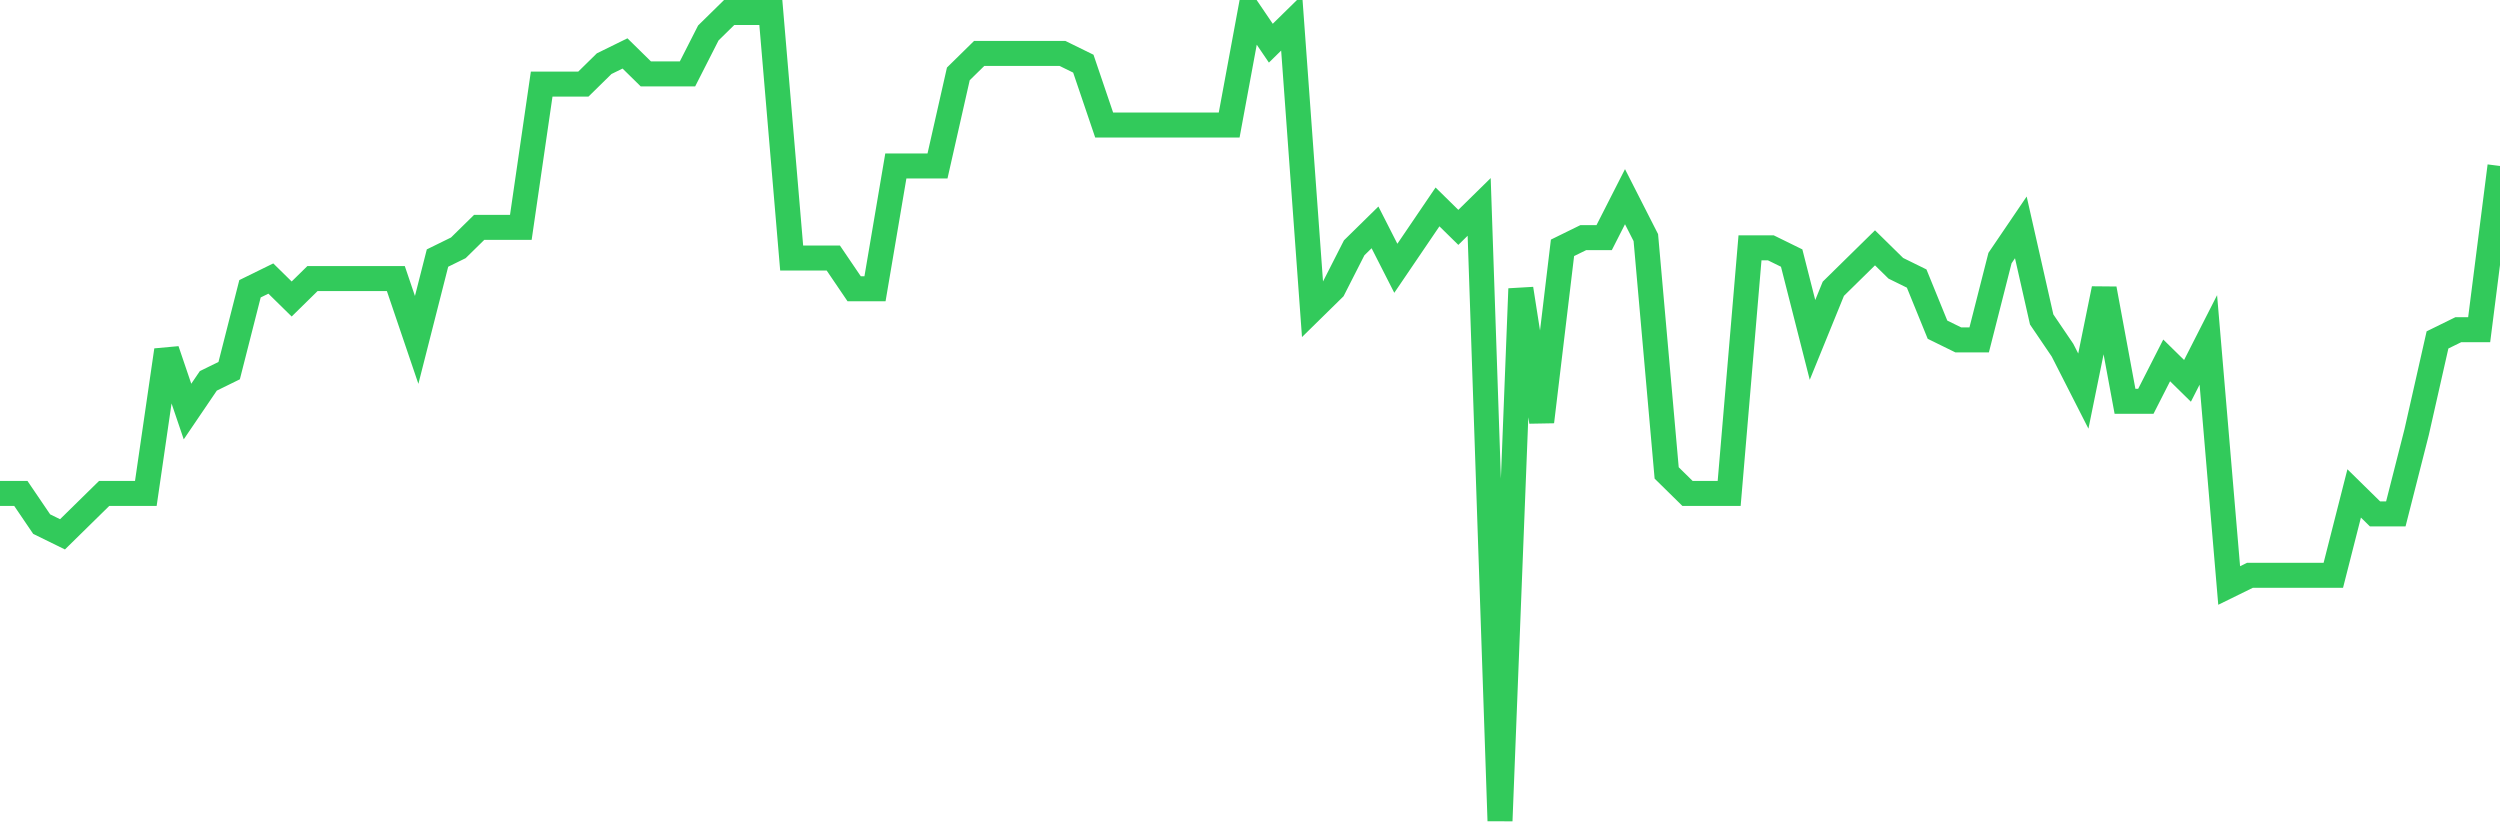 <svg
  xmlns="http://www.w3.org/2000/svg"
  xmlns:xlink="http://www.w3.org/1999/xlink"
  width="120"
  height="40"
  viewBox="0 0 120 40"
  preserveAspectRatio="none"
>
  <polyline
    points="0,23.684 1,23.684 2,25.157 3,25.648 4,24.666 5,23.684 6,23.684 7,23.684 8,16.808 9,19.754 10,18.281 11,17.79 12,13.861 13,13.37 14,14.352 15,13.37 16,13.37 17,13.37 18,13.37 19,13.37 20,16.316 21,12.387 22,11.896 23,10.914 24,10.914 25,10.914 26,4.038 27,4.038 28,4.038 29,3.056 30,2.565 31,3.547 32,3.547 33,3.547 34,1.582 35,0.6 36,0.6 37,0.6 38,12.387 39,12.387 40,12.387 41,13.861 42,13.861 43,7.967 44,7.967 45,7.967 46,3.547 47,2.565 48,2.565 49,2.565 50,2.565 51,2.565 52,3.056 53,6.003 54,6.003 55,6.003 56,6.003 57,6.003 58,6.003 59,6.003 60,0.6 61,2.073 62,1.091 63,14.843 64,13.861 65,11.896 66,10.914 67,12.878 68,11.405 69,9.932 70,10.914 71,9.932 72,39.4 73,13.861 74,20.246 75,11.896 76,11.405 77,11.405 78,9.441 79,11.405 80,22.701 81,23.684 82,23.684 83,23.684 84,11.896 85,11.896 86,12.387 87,16.316 88,13.861 89,12.878 90,11.896 91,12.878 92,13.37 93,15.825 94,16.316 95,16.316 96,12.387 97,10.914 98,15.334 99,16.808 100,18.772 101,13.861 102,19.263 103,19.263 104,17.299 105,18.281 106,16.316 107,28.104 108,27.613 109,27.613 110,27.613 111,27.613 112,27.613 113,23.684 114,24.666 115,24.666 116,20.737 117,16.316 118,15.825 119,15.825 120,7.967"
    fill="none"
    stroke="#32ca5b"
    stroke-width="1.2"
  >
  </polyline>
</svg>